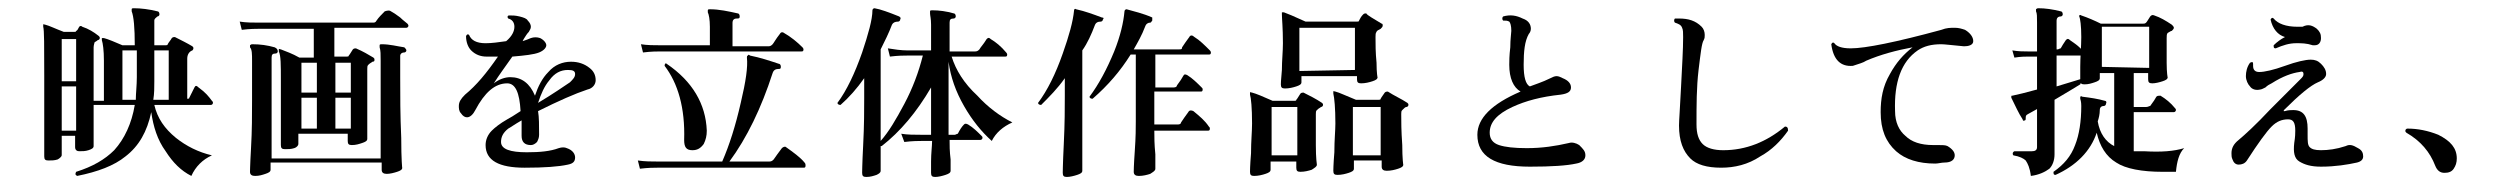 <?xml version="1.0" encoding="utf-8"?>
<!-- Generator: Adobe Illustrator 26.2.1, SVG Export Plug-In . SVG Version: 6.00 Build 0)  -->
<svg version="1.1" id="レイヤー_1" xmlns="http://www.w3.org/2000/svg" xmlns:xlink="http://www.w3.org/1999/xlink" x="0px"
	 y="0px" viewBox="0 0 243 18" style="enable-background:new 0 0 243 18;" xml:space="preserve">
<g id="a">
</g>
<g id="b">
	<g id="c">
		<path d="M20.6,15.1c-0.9,0.4-1.6,1.1-2,2c-1-0.5-1.8-1.3-2.5-2.4c-0.8-1.1-1.2-2.4-1.4-3.8c-0.4,1.9-1.2,3.3-2.5,4.3
			c-1.1,0.9-2.7,1.5-4.7,1.9c-0.2-0.1-0.2-0.2-0.1-0.4c1.6-0.5,2.8-1.2,3.7-2.1c1-1.1,1.7-2.6,2-4.4h-4c0,0.9,0,1.8,0,2.8
			c0,0.8,0,1.2,0,1.2c0,0.2-0.2,0.3-0.5,0.4c-0.3,0.1-0.6,0.1-0.9,0.1c-0.2,0-0.4-0.1-0.4-0.4v-1.1H6v1.9c0,0.1-0.2,0.3-0.4,0.4
			c-0.3,0.1-0.6,0.1-0.9,0.1c-0.3,0-0.4-0.1-0.4-0.4c0,0.2,0-0.6,0-2.5c0-1.9,0-3.7,0-5.4c0-2.8,0-4.4-0.1-4.7c0-0.1,0-0.1,0-0.2
			s0.1,0,0.2,0c0.4,0.1,1,0.4,1.8,0.7h1c0.1,0,0.2,0,0.2-0.1C7.5,3,7.6,2.8,7.7,2.6C7.8,2.5,7.9,2.5,8,2.6c0.6,0.2,1.1,0.5,1.6,0.9
			c0.1,0.1,0.1,0.1,0.1,0.2c0,0.1-0.1,0.2-0.2,0.2C9.4,4,9.2,4.1,9.2,4.1S9.1,4.4,9.1,4.6v1.9c0,1.1,0,2.2,0,3.3h1V5.9
			c0-1-0.1-1.7-0.2-2c0-0.1,0-0.1,0-0.2c0,0,0.1,0,0.2,0c0.4,0.1,1.1,0.4,1.8,0.7h1.2v0c0-1.7-0.1-2.8-0.3-3.3c0-0.1,0-0.1,0-0.2
			c0-0.1,0.1-0.1,0.2-0.1c0.7,0,1.5,0.1,2.3,0.3c0.1,0,0.2,0.1,0.2,0.3c0,0.1-0.1,0.2-0.2,0.2C15.2,1.7,15,1.8,15,2v2.4h1.1
			c0.1,0,0.2,0,0.2-0.1c0.1-0.2,0.3-0.4,0.4-0.6c0.1-0.1,0.2-0.1,0.3-0.1c0.6,0.3,1.2,0.6,1.7,0.9c0.1,0.1,0.1,0.1,0.1,0.2
			c0,0.1-0.1,0.2-0.1,0.2c-0.3,0.1-0.5,0.4-0.5,0.8v3.9h0c0.1,0,0.2,0,0.2-0.1c0.1-0.2,0.3-0.6,0.5-1c0.1-0.2,0.2-0.2,0.4,0
			C20,9,20.3,9.4,20.6,9.8c0.1,0.1,0.1,0.1,0.1,0.2c0,0.1-0.1,0.2-0.2,0.2H15c0.3,1.3,1,2.3,2.1,3.2C18.1,14.2,19.3,14.8,20.6,15.1
			L20.6,15.1z M7.4,7.9V3.8H6v4.1H7.4z M7.4,12.7V8.4H6v4.3H7.4z M13.3,7.5V4.9h-1.4v4.8h1.3C13.2,9.1,13.3,8.3,13.3,7.5z M16.4,9.7
			V4.9H15v3c0,0.6,0,1.2-0.1,1.8L16.4,9.7L16.4,9.7z"/>
		<path d="M39.6,2.3c0.1,0.1,0.1,0.2,0.1,0.2c0,0.1-0.1,0.2-0.2,0.2h-7v2.8h1.2c0.1,0,0.2,0,0.2-0.1c0.1-0.1,0.2-0.3,0.4-0.6
			c0.1-0.1,0.2-0.1,0.3-0.1c0.7,0.3,1.2,0.6,1.7,0.9c0.1,0.1,0.1,0.1,0.1,0.2c0,0.1,0,0.2-0.2,0.2c-0.1,0.1-0.2,0.1-0.4,0.3
			c-0.1,0.1-0.1,0.2-0.1,0.4v1.3c0,1,0,2.2,0,3.6c0,1.4,0,2,0,1.9c0,0.2-0.2,0.3-0.5,0.4s-0.6,0.2-1,0.2c-0.3,0-0.4-0.1-0.4-0.4V13
			h-4.8V14c0,0.1-0.1,0.3-0.4,0.4c-0.3,0.1-0.6,0.1-0.9,0.1c-0.3,0-0.4-0.1-0.4-0.4c0,0.2,0-0.5,0-2s0-2.9,0-4.3
			c0-1.5,0-2.4-0.2-2.8c0-0.1,0-0.1,0-0.2s0.1,0,0.2,0c0.5,0.2,1.1,0.4,1.8,0.8h1.4V2.8h-5.3c-0.3,0-0.9,0-1.7,0.1l-0.2-0.8
			c0.6,0.1,1.3,0.1,1.9,0.1h11c0.2,0,0.3,0,0.4-0.2c0.2-0.3,0.5-0.6,0.8-0.9C37.7,1,37.9,1,38,1.1c0.2,0.1,0.5,0.3,0.9,0.6
			C39.2,2,39.5,2.2,39.6,2.3L39.6,2.3z M39.5,4.9c0,0.1-0.1,0.2-0.2,0.2c-0.3,0-0.4,0.2-0.4,0.3v2.1c0,1.8,0,3.7,0.1,5.9
			c0,2.1,0.1,3.1,0.1,2.9c0,0.2-0.2,0.3-0.5,0.4c-0.3,0.1-0.7,0.2-1,0.2c-0.3,0-0.5-0.1-0.5-0.4v-0.7H26.3v0.7
			c0,0.2-0.2,0.3-0.5,0.4s-0.6,0.2-1,0.2c-0.3,0-0.5-0.1-0.5-0.4c0,0.2,0-0.6,0.1-2.3s0.1-3.3,0.1-4.6V5.9c0-0.6,0-1.1-0.2-1.3
			c0-0.1,0-0.2,0-0.2c0,0,0.1-0.1,0.2-0.1c0.8,0,1.5,0.1,2.2,0.3C26.9,4.7,27,4.8,27,5c0,0.1-0.1,0.2-0.2,0.2
			c-0.3,0-0.4,0.1-0.4,0.4v9.8H37V5.9c0-0.6,0-1-0.1-1.3c0-0.1,0-0.1,0-0.2c0-0.1,0.1-0.1,0.2-0.1c0.8,0,1.5,0.2,2.2,0.3
			C39.4,4.7,39.5,4.8,39.5,4.9z M30.8,9V6.1h-1.5V9H30.8z M30.8,12.5v-3h-1.5v3H30.8z M34.1,9V6.1h-1.5V9H34.1z M34.1,12.5v-3h-1.5
			v3H34.1z"/>
		<path d="M57.1,8.7c-1.2,0.4-2.8,1.1-4.8,2.1c0.1,0.6,0.1,1.4,0.1,2.3c0,0.3-0.1,0.5-0.2,0.7c-0.2,0.2-0.4,0.3-0.6,0.3
			c-0.6,0-0.9-0.3-0.9-0.9c0-0.1,0-0.3,0-0.6c0-0.4,0-0.7,0-0.9c-0.7,0.4-1.1,0.7-1.3,0.8c-0.5,0.4-0.7,0.8-0.7,1.3
			c0,0.7,0.9,1,2.5,1c1.3,0,2.3-0.1,3.1-0.4c0.3-0.1,0.6-0.1,0.8,0c0.6,0.2,0.8,0.6,0.8,0.9c0,0.4-0.2,0.6-0.7,0.7
			c-0.9,0.2-2.3,0.3-4.2,0.3c-2.5,0-3.8-0.7-3.8-2.2c0-0.5,0.2-1,0.6-1.4c0.3-0.3,0.8-0.7,1.5-1.1c0.2-0.1,0.7-0.4,1.3-0.8
			c-0.1-1.8-0.5-2.7-1.3-2.7c-1.2,0-2.2,0.9-3.1,2.6c-0.2,0.4-0.5,0.7-0.8,0.7c-0.2,0-0.4-0.1-0.6-0.4c-0.2-0.2-0.2-0.5-0.2-0.7
			c0-0.4,0.2-0.7,0.6-1.1c1.1-0.9,2.1-2.1,3.2-3.7c-0.4,0-0.8,0-1.1,0c-0.6,0-1.1-0.2-1.5-0.6c-0.3-0.3-0.5-0.8-0.5-1.4
			c0.1-0.2,0.2-0.2,0.3-0.1c0.2,0.5,0.7,0.8,1.6,0.8c0.6,0,1.3-0.1,2-0.2C49.8,3.5,50,3,50,2.6c0-0.4-0.2-0.7-0.6-0.8
			c-0.1-0.1-0.1-0.3,0.1-0.3c0.3,0,0.6,0,1,0.1s0.7,0.2,0.8,0.4c0.2,0.2,0.3,0.4,0.3,0.6c0,0.2-0.1,0.3-0.2,0.5
			c-0.2,0.2-0.3,0.4-0.5,0.7l-0.1,0.2c0.3-0.1,0.6-0.2,0.8-0.3c0.3-0.1,0.6-0.1,0.9,0c0.4,0.2,0.6,0.5,0.6,0.7s-0.2,0.5-0.7,0.7
			c-0.5,0.2-1.4,0.3-2.6,0.4c-0.7,1-1.3,1.8-1.8,2.6c0.5-0.4,1.1-0.6,1.6-0.6c1.1,0,1.9,0.6,2.4,1.8c0.3-0.9,0.7-1.7,1.3-2.3
			c0.6-0.7,1.4-1,2.2-1c0.7,0,1.3,0.2,1.8,0.6c0.4,0.3,0.6,0.7,0.6,1.2C57.9,8.2,57.6,8.6,57.1,8.7L57.1,8.7z M55.4,8
			c0.3-0.3,0.5-0.5,0.5-0.8c0-0.3-0.2-0.4-0.7-0.4c-0.7,0-1.3,0.3-1.8,1c-0.5,0.6-0.8,1.3-1.1,2.2C53.8,9.1,54.8,8.4,55.4,8z"/>
		<path d="M78.2,15.8c0.1,0.1,0.1,0.2,0.1,0.3c0,0.2-0.1,0.2-0.2,0.2H63.9c-0.3,0-0.9,0-1.7,0.1L62,15.6c0.7,0.1,1.3,0.1,1.9,0.1
			h6.3c0.7-1.6,1.3-3.5,1.8-5.7c0.5-2.1,0.7-3.5,0.6-4.4c0-0.1,0-0.2,0.1-0.2c0-0.1,0.1-0.1,0.2,0c1,0.2,1.9,0.5,2.8,0.8
			c0.1,0,0.2,0.1,0.2,0.3c0,0.2-0.1,0.2-0.2,0.2c-0.3,0-0.5,0.1-0.6,0.4c-1.1,3.4-2.5,6.3-4.2,8.6h3.9c0.2,0,0.3-0.1,0.4-0.2
			c0.2-0.3,0.5-0.7,0.8-1.1c0.1-0.1,0.3-0.2,0.4-0.1C77.1,14.8,77.8,15.3,78.2,15.8L78.2,15.8z M78,4.6c0.1,0.1,0.1,0.2,0.1,0.2
			c0,0.2-0.1,0.2-0.2,0.2H64.2c-0.3,0-0.9,0-1.7,0.1l-0.2-0.8c0.6,0.1,1.3,0.1,1.9,0.1h4.8V2.6c0-0.7-0.1-1.2-0.2-1.4
			c0-0.1,0-0.2,0-0.2c0-0.1,0.1-0.1,0.2-0.1c0.9,0,1.8,0.2,2.7,0.4c0.1,0,0.2,0.1,0.2,0.3c0,0.2-0.1,0.2-0.3,0.2
			c-0.3,0-0.4,0.2-0.4,0.4v2.3h3.5c0.2,0,0.3-0.1,0.4-0.2c0.1-0.1,0.3-0.5,0.7-1c0.1-0.2,0.3-0.2,0.4-0.1C76.9,3.6,77.5,4.1,78,4.6
			L78,4.6z M68.7,12.7c0,0.5-0.1,0.9-0.3,1.3c-0.3,0.4-0.6,0.6-1.1,0.6c-0.6,0-0.8-0.3-0.8-1c0.1-3.1-0.6-5.5-1.9-7.2
			c0-0.2,0.1-0.3,0.2-0.2C67.3,7.9,68.6,10.1,68.7,12.7z"/>
		<path d="M98.4,11.9c-0.9,0.4-1.6,1-2,1.8c-1-0.9-1.9-2-2.7-3.4S92.4,7.5,92.2,6v7.1h0.6c0.1,0,0.2-0.1,0.3-0.1
			c0.2-0.4,0.4-0.7,0.6-0.9c0.1-0.1,0.2-0.1,0.4,0c0.5,0.3,0.9,0.7,1.3,1.1c0.1,0.1,0.1,0.1,0.1,0.2c0,0.1-0.1,0.2-0.2,0.2h-3
			c0,0.5,0,1.1,0.1,1.9c0,0.7,0,1,0,1.1c0,0.2-0.2,0.3-0.5,0.4s-0.7,0.2-1,0.2c-0.3,0-0.4-0.1-0.4-0.4c0,0,0-0.4,0-1.1
			c0-0.8,0.1-1.5,0.1-2h-1c-0.3,0-0.9,0-1.7,0.1L87.6,13c0.6,0.1,1.3,0.1,1.9,0.1h1V8.5c-1.4,2.4-3,4.3-4.8,5.7c0,0-0.1,0-0.1,0
			l0,2.4c0,0.2-0.2,0.3-0.4,0.4c-0.3,0.1-0.6,0.2-1,0.2c-0.3,0-0.4-0.1-0.4-0.4c0,0.1,0-0.8,0.1-2.7c0.1-1.9,0.1-3.5,0.1-4.6V7.6
			c-0.7,1-1.5,1.9-2.3,2.6c-0.2,0-0.3-0.1-0.3-0.2c0.9-1.2,1.7-2.9,2.4-4.9c0.6-1.8,1-3.2,1-4.1c0-0.1,0.1-0.2,0.2-0.2
			c0.6,0.1,1.4,0.4,2.4,0.8c0.1,0.1,0.2,0.1,0.1,0.3c0,0.1-0.1,0.2-0.2,0.2c-0.3,0-0.5,0.1-0.6,0.3c-0.3,0.8-0.7,1.6-1.1,2.4v6.2
			c0,1.9,0,2.8,0,2.7c0.8-0.9,1.5-2.1,2.3-3.6c0.8-1.5,1.4-3.1,1.8-4.7h-1.5c-0.3,0-0.9,0-1.7,0.1l-0.2-0.8c0.6,0.1,1.3,0.2,1.9,0.2
			h2.3V2.4c0-0.6-0.1-0.9-0.1-1.1c0-0.1,0-0.2,0-0.2c0-0.1,0.1-0.1,0.2-0.1c0.7,0,1.4,0.1,2.1,0.3c0.1,0,0.2,0.1,0.2,0.3
			c0,0.1-0.1,0.2-0.2,0.2c-0.3,0-0.4,0.1-0.4,0.4V5h2.5c0.2,0,0.3-0.1,0.4-0.2c0.1-0.2,0.4-0.5,0.7-1c0.1-0.1,0.2-0.2,0.4,0
			c0.5,0.3,1,0.7,1.5,1.3c0.1,0.1,0.1,0.2,0.1,0.2c0,0.2-0.1,0.2-0.2,0.2h-5.2c0.4,1.3,1.2,2.6,2.5,3.8C96,10.4,97.2,11.3,98.4,11.9
			L98.4,11.9z"/>
		<path d="M107.2,1.9c0,0.1-0.1,0.2-0.2,0.2c-0.3,0-0.5,0.1-0.6,0.4c-0.3,0.8-0.7,1.7-1.2,2.4v4.4c0,0.3,0,1.6,0,3.9
			c0,2.3,0,3.4,0,3.4c0,0.2-0.2,0.3-0.5,0.4c-0.3,0.1-0.7,0.2-1,0.2c-0.3,0-0.4-0.1-0.4-0.4c0,0.1,0-0.8,0.1-2.8s0.1-3.6,0.1-4.7
			V7.6c-0.7,1-1.5,1.8-2.3,2.6c-0.2,0-0.3-0.1-0.3-0.2c0.9-1.2,1.7-2.8,2.4-4.8c0.6-1.7,1-3.1,1.1-4.2c0-0.1,0.1-0.2,0.2-0.1
			c0.9,0.2,1.7,0.5,2.5,0.8C107.3,1.7,107.3,1.8,107.2,1.9L107.2,1.9z M117.5,12.3c0.1,0.1,0.1,0.1,0.1,0.2c0,0.2-0.1,0.2-0.2,0.2
			h-5.2c0,0.6,0,1.3,0.1,2.3c0,0.9,0,1.4,0,1.4c0,0.2-0.2,0.3-0.5,0.5c-0.3,0.1-0.7,0.2-1.1,0.2c-0.3,0-0.5-0.1-0.5-0.4
			c0,0,0-0.6,0.1-2s0.1-2.3,0.1-2.9V5.3h-0.5c-1,1.6-2.2,3-3.7,4.3c-0.2,0-0.3-0.1-0.3-0.2c0.9-1.2,1.7-2.7,2.4-4.4
			c0.6-1.5,0.9-2.8,1-3.9c0-0.1,0.1-0.2,0.2-0.2c0.7,0.2,1.6,0.4,2.5,0.8C112,1.7,112,1.8,112,2c-0.1,0.1-0.1,0.2-0.2,0.2
			c-0.2,0-0.4,0.1-0.5,0.4c-0.3,0.8-0.7,1.5-1.1,2.2h4.4c0.2,0,0.3,0,0.3-0.2c0.2-0.3,0.4-0.6,0.7-1c0.1-0.2,0.3-0.2,0.5,0
			c0.5,0.3,1,0.8,1.5,1.3c0.1,0.1,0.1,0.2,0.1,0.2c0,0.2-0.1,0.2-0.2,0.2h-5.2v3.2h1.8c0.2,0,0.3-0.1,0.3-0.2
			c0.3-0.4,0.5-0.7,0.6-0.9c0.1-0.2,0.2-0.2,0.4-0.1c0.5,0.3,1,0.8,1.4,1.2c0.1,0.1,0.1,0.1,0.1,0.2c0,0.2-0.1,0.2-0.2,0.2h-4.5v3.2
			h2.3c0.2,0,0.3-0.1,0.3-0.2c0.2-0.3,0.4-0.6,0.7-1c0.1-0.2,0.3-0.2,0.5-0.1C116.6,11.3,117.1,11.7,117.5,12.3L117.5,12.3z"/>
		<path d="M128.5,10c0.1,0.1,0.1,0.1,0.1,0.2c0,0.1-0.1,0.2-0.2,0.2c-0.1,0.1-0.2,0.1-0.4,0.3c-0.1,0.1-0.1,0.2-0.1,0.4
			c0,0.7,0,1.7,0,3c0,1.3,0.1,1.9,0.1,1.9c0,0.2-0.2,0.3-0.5,0.5c-0.3,0.1-0.7,0.2-1.1,0.2c-0.3,0-0.4-0.1-0.4-0.4v-0.6h-2.5v0.8
			c0,0.2-0.2,0.3-0.5,0.4c-0.3,0.1-0.7,0.2-1.1,0.2c-0.3,0-0.4-0.1-0.4-0.4c0,0,0-0.6,0.1-1.8c0-1.2,0.1-2.1,0.1-2.9
			c0-1.5-0.1-2.5-0.2-2.8c0-0.1,0-0.1,0-0.2s0.1,0,0.2,0c0.4,0.1,1.1,0.4,2,0.8h2.1c0.1,0,0.2,0,0.2-0.1c0.1-0.1,0.2-0.3,0.4-0.6
			c0.1-0.1,0.2-0.1,0.3-0.1C127.3,9.3,127.9,9.6,128.5,10L128.5,10z M126.1,15.1v-4.7h-2.5v4.7C123.5,15.1,126.1,15.1,126.1,15.1z
			 M134.3,2.3c0.1,0,0.1,0.1,0.1,0.2c0,0.1-0.1,0.2-0.2,0.3c-0.2,0.1-0.4,0.2-0.4,0.3c-0.1,0.1-0.1,0.3-0.1,0.5c0,0.7,0,1.5,0.1,2.5
			c0,1,0.1,1.5,0.1,1.4c0,0.2-0.2,0.3-0.5,0.4c-0.3,0.1-0.7,0.2-1.1,0.2c-0.3,0-0.4-0.1-0.4-0.4V7.4h-5.4V8c0,0.2-0.2,0.3-0.5,0.4
			s-0.7,0.2-1.1,0.2c-0.3,0-0.4-0.1-0.4-0.4c0,0,0-0.4,0.1-1.4c0-0.9,0.1-1.8,0.1-2.6c0-1.5-0.1-2.4-0.1-2.8c0-0.1,0-0.1,0-0.2
			c0,0,0.1,0,0.2,0c0.3,0.1,1,0.4,2.1,0.9h5c0.1,0,0.2,0,0.2-0.1c0.1-0.2,0.2-0.4,0.4-0.6c0.1-0.1,0.2-0.1,0.3-0.1
			C132.9,1.5,133.5,1.8,134.3,2.3L134.3,2.3z M131.7,6.8V2.7h-5.4v4.2L131.7,6.8L131.7,6.8z M136.8,10c0.1,0.1,0.1,0.1,0.1,0.2
			c0,0.1-0.1,0.2-0.2,0.2s-0.2,0.1-0.4,0.3c-0.1,0.1-0.1,0.2-0.1,0.4c0,0.7,0,1.6,0.1,3c0,1.3,0.1,2,0.1,1.9c0,0.2-0.2,0.3-0.5,0.4
			c-0.3,0.1-0.7,0.2-1.1,0.2c-0.3,0-0.5-0.1-0.5-0.4v-0.6h-2.7v0.8c0,0.2-0.2,0.3-0.5,0.4c-0.3,0.1-0.7,0.2-1.1,0.2
			c-0.3,0-0.4-0.1-0.4-0.4c0,0,0-0.6,0.1-1.8c0-1.2,0.1-2.1,0.1-2.8c0-1.5-0.1-2.5-0.2-2.9c0-0.1,0-0.1,0-0.2s0.1,0,0.2,0
			c0.4,0.1,1,0.4,2,0.8h2.2c0.1,0,0.2,0,0.2-0.1c0,0,0.1-0.2,0.4-0.6c0.1-0.1,0.2-0.1,0.3-0.1C135.5,9.3,136.2,9.6,136.8,10
			L136.8,10z M134.2,15.1v-4.7h-2.7v4.7C131.6,15.1,134.2,15.1,134.2,15.1z"/>
		<path d="M154.1,15.1c0,0.4-0.3,0.7-0.9,0.8c-0.9,0.2-2.4,0.3-4.5,0.3c-3.4,0-5.1-1-5.1-3.1c0-1.6,1.4-3,4.2-4.2
			c-0.7-0.4-1.1-1.3-1.1-2.6c0-0.3,0-0.9,0.1-1.7c0-0.8,0.1-1.4,0.1-1.6c0-0.5-0.1-0.8-0.2-0.9C146.5,2,146.4,2,146.1,2
			c-0.1-0.1-0.1-0.3,0-0.4c0.7-0.2,1.3-0.1,1.9,0.2c0.6,0.2,0.8,0.6,0.8,1c0,0.2-0.1,0.4-0.2,0.5c-0.4,0.7-0.5,1.7-0.5,3
			c0,1.2,0.2,1.9,0.6,2.1c0.5-0.2,1.2-0.4,2-0.8c0.2-0.1,0.4-0.2,0.6-0.2c0.2,0,0.4,0.1,0.6,0.2c0.5,0.2,0.8,0.5,0.8,0.9
			c0,0.4-0.3,0.6-1,0.7c-1.9,0.2-3.4,0.6-4.7,1.2c-1.5,0.7-2.2,1.5-2.2,2.5c0,0.6,0.3,1,0.9,1.2c0.6,0.2,1.5,0.3,2.7,0.3
			c1.5,0,2.8-0.2,4.1-0.5c0.3-0.1,0.7,0,1,0.2C153.9,14.5,154.1,14.7,154.1,15.1L154.1,15.1z"/>
		<path d="M173.8,12.7c-0.7,1-1.6,1.9-2.7,2.5c-1.2,0.8-2.5,1.1-3.8,1.1c-1.4,0-2.4-0.3-3-0.9c-0.7-0.7-1.1-1.7-1.1-3.2
			c0-0.5,0.1-1.7,0.2-3.8c0.1-2,0.2-3.6,0.2-4.8c0-0.4,0-0.7-0.1-0.9c-0.1-0.3-0.4-0.4-0.7-0.5c-0.1-0.1-0.1-0.3,0-0.4
			c0.1,0,0.2,0,0.4,0c0.9,0,1.6,0.2,2.2,0.8c0.2,0.2,0.3,0.5,0.3,0.8c0,0.2,0,0.3-0.1,0.5c-0.2,0.3-0.3,1.3-0.5,2.9
			c-0.2,1.7-0.2,3.4-0.2,5.3c0,0.9,0.2,1.5,0.6,1.9c0.4,0.4,1.1,0.6,2,0.6c2.2,0,4.2-0.8,6-2.3C173.7,12.3,173.8,12.4,173.8,12.7
			L173.8,12.7z"/>
		<path d="M190.9,4.5c-1.1-0.1-1.9-0.2-2.2-0.2c-1,0-1.7,0.2-2.3,0.6c-1.6,1.1-2.3,3.1-2.2,5.9c0,1.1,0.4,1.9,1,2.4
			c0.6,0.6,1.5,0.9,2.7,0.9c0.2,0,0.4,0,0.5,0c0.4,0,0.7,0,0.9,0.1c0.5,0.3,0.7,0.6,0.7,0.9c0,0.4-0.3,0.7-1,0.7
			c-0.3,0-0.6,0.1-0.9,0.1c-1.6,0-2.9-0.4-3.8-1.2c-1-0.9-1.5-2.1-1.5-3.8c0-1.3,0.2-2.5,0.9-3.7c0.6-1.1,1.3-1.9,2.2-2.6
			c-1.6,0.3-3.1,0.7-4.5,1.3c-0.3,0.2-0.7,0.3-1.3,0.5c-1.2,0.1-1.9-0.6-2.1-2.1c0.1-0.2,0.2-0.2,0.3-0.1c0.2,0.3,0.7,0.5,1.6,0.5
			c1.4,0,4.4-0.6,8.8-1.8c0.5-0.2,0.9-0.2,1.3-0.2c0.4,0,0.7,0.1,1,0.2c0.5,0.3,0.8,0.7,0.8,1.1S191.3,4.5,190.9,4.5L190.9,4.5z"/>
		<path d="M202.2,8.2c-0.5,0.3-1.3,0.8-2.5,1.5v0.2c0,0.7,0,1.7,0,3.1c0,1.4,0,2.1,0,2c0,0.6-0.2,1.1-0.5,1.4
			c-0.4,0.3-1,0.6-1.8,0.7c-0.1-0.8-0.3-1.2-0.5-1.5c-0.2-0.2-0.6-0.4-1.2-0.5c-0.1-0.1-0.1-0.3,0.1-0.4c0.5,0,1.1,0,1.7,0
			c0.3,0,0.5-0.1,0.5-0.4v-3.7l-0.9,0.5c-0.2,0.1-0.2,0.2-0.2,0.4c0,0.1,0,0.2-0.1,0.2c-0.1,0.1-0.2,0-0.2-0.1
			c-0.4-0.6-0.7-1.3-1.1-2.1c0-0.1,0-0.1,0-0.1c0-0.1,0-0.1,0.1-0.1c0.5-0.1,1.3-0.3,2.4-0.6V5.5h-0.9c-0.2,0-0.7,0-1.3,0.1
			l-0.2-0.7c0.6,0.1,1.1,0.1,1.5,0.1h0.9V2.2c0-0.6,0-0.9-0.1-1.1c0-0.1,0-0.2,0-0.2c0,0,0.1-0.1,0.2-0.1c0.7,0,1.4,0.1,2.2,0.3
			c0.1,0,0.2,0.1,0.2,0.3c0,0.1-0.1,0.2-0.2,0.2c-0.3,0-0.4,0.2-0.4,0.4v2.8h0.1c0.1,0,0.2-0.1,0.3-0.1c0.1-0.2,0.3-0.5,0.5-0.8
			c0.1-0.1,0.2-0.2,0.4,0c0.9,0.6,1.3,1,1.3,1.3c0,0.1-0.1,0.2-0.2,0.2h-2.4v3l2.3-0.7C202.3,7.9,202.3,8,202.2,8.2L202.2,8.2z
			 M212.3,14.4c-0.5,0.5-0.7,1.3-0.8,2.3h-1.3c-2,0-3.6-0.3-4.5-0.9c-1-0.6-1.6-1.6-1.9-2.9c-0.6,1.8-2,3.2-4,4.1
			c-0.2,0-0.2-0.1-0.2-0.3c1-0.7,1.7-1.5,2.1-2.6c0.4-1,0.6-2.3,0.6-3.8c0-0.1,0-0.4-0.1-0.7c0-0.1,0-0.1,0-0.2c0,0,0.1-0.1,0.2,0
			c0.8,0.1,1.5,0.2,2.2,0.4c0.1,0,0.2,0.1,0.1,0.3c0,0.1-0.1,0.2-0.2,0.2c-0.2,0-0.4,0.1-0.4,0.4c0,0.4-0.1,0.8-0.2,1.1
			c0.2,1.2,0.8,2,1.6,2.4V7.1h-1.4v0.5c0,0.2-0.2,0.3-0.5,0.4c-0.3,0.1-0.6,0.2-1,0.2c-0.3,0-0.4-0.1-0.4-0.4c0,0.1,0-0.3,0-1.3
			s0.1-2,0.1-2.9c0-1.1-0.1-1.8-0.2-2c0-0.1,0-0.1,0-0.1c0,0,0.1-0.1,0.2,0c0.6,0.2,1.3,0.5,1.9,0.8h4.1c0.1,0,0.2,0,0.3-0.1
			c0.1-0.1,0.2-0.3,0.4-0.6c0.1-0.1,0.2-0.2,0.4-0.1c0.6,0.2,1.1,0.5,1.7,0.9c0.1,0.1,0.2,0.2,0.2,0.3c0,0.1-0.1,0.2-0.2,0.3
			c-0.1,0-0.2,0.1-0.4,0.2c-0.1,0.1-0.1,0.3-0.1,0.5c0,0.6,0,1.4,0,2.4c0,1,0.1,1.5,0.1,1.4c0,0.2-0.2,0.3-0.5,0.4
			c-0.3,0.1-0.7,0.2-1,0.2c-0.3,0-0.4-0.1-0.4-0.4V7.1h-1.4v3.3h1.2c0.2,0,0.3-0.1,0.4-0.1c0.3-0.4,0.5-0.7,0.6-0.9
			c0.1-0.1,0.2-0.1,0.4-0.1c0.5,0.3,1,0.7,1.4,1.2c0.1,0.1,0.1,0.1,0.1,0.2c0,0.1-0.1,0.2-0.2,0.2h-3.9v3.8c0.3,0,0.6,0,1,0
			C210.1,14.8,211.3,14.7,212.3,14.4L212.3,14.4z M208.9,6.6V2.6h-4.6v3.9L208.9,6.6L208.9,6.6z"/>
		<path d="M229.2,14.4c0.4,0.2,0.5,0.5,0.5,0.8s-0.2,0.5-0.6,0.6c-0.9,0.2-2.1,0.4-3.5,0.4c-1,0-1.6-0.2-2.1-0.5s-0.6-0.9-0.5-1.8
			c0.1-0.6,0.1-1,0.1-1.2c0-0.8-0.2-1.1-0.7-1.1c-0.6,0-1.1,0.2-1.6,0.7c-0.5,0.5-1.3,1.6-2.4,3.3c-0.2,0.3-0.5,0.4-0.8,0.4
			c-0.3,0-0.5-0.2-0.6-0.5c-0.1-0.2-0.1-0.4-0.1-0.6c0-0.5,0.2-0.9,0.7-1.3c0.6-0.5,1.7-1.5,3.1-3c1-1,1.9-1.9,2.9-2.9
			c0.2-0.2,0.3-0.3,0.3-0.5c0-0.2-0.1-0.3-0.4-0.2c-0.7,0.1-1.6,0.4-2.7,1.1c-0.2,0.1-0.4,0.2-0.6,0.4c-0.2,0.1-0.4,0.2-0.5,0.2
			c-0.4,0.1-0.8,0-1-0.3c-0.2-0.2-0.4-0.6-0.4-1c0-0.4,0.1-0.9,0.4-1.3c0.2-0.1,0.3-0.1,0.3,0.1c0,0.1,0,0.1,0,0.2
			c0,0.4,0.2,0.6,0.6,0.6c0.5,0,1.4-0.2,2.5-0.6c1.1-0.4,2-0.6,2.5-0.6c0.4,0,0.7,0.1,1,0.4s0.5,0.6,0.5,1c0,0.3-0.3,0.6-0.8,0.8
			c-0.7,0.3-1.8,1.2-3.3,2.7c0,0.1-0.1,0.1,0,0.1c0,0,0.1,0,0.1,0c0.3-0.1,0.6-0.1,0.8-0.1c1,0,1.4,0.6,1.4,1.8c0,0.2,0,0.4,0,0.6
			c0,0.6,0,1,0.2,1.2c0.2,0.2,0.5,0.3,1.1,0.3c0.7,0,1.5-0.1,2.4-0.4C228.4,14,228.7,14.1,229.2,14.4L229.2,14.4z M225.2,2.8
			c0.3,0.3,0.4,0.5,0.4,0.9c0,0.4-0.2,0.7-0.6,0.7c-0.1,0-0.1,0-0.2,0c-0.6-0.2-1.1-0.2-1.6-0.2c-0.7,0-1.3,0.2-2,0.5
			c-0.2,0-0.2-0.1-0.2-0.3c0.3-0.3,0.7-0.6,1.1-0.8c-0.7-0.2-1.2-0.8-1.4-1.7c0.1-0.2,0.2-0.2,0.3-0.1c0.4,0.5,1.2,0.8,2.3,0.8
			c0.2,0,0.3,0,0.5,0C224.4,2.3,224.8,2.5,225.2,2.8L225.2,2.8z"/>
		<path d="M238.8,15.4c0,0.4-0.1,0.7-0.3,1c-0.2,0.3-0.5,0.4-0.9,0.4c-0.4,0-0.7-0.2-0.9-0.7c-0.5-1.3-1.4-2.4-2.8-3.2
			c-0.1-0.1-0.1-0.1-0.1-0.2c0-0.1,0.1-0.2,0.2-0.2c1,0,2,0.2,3,0.6C238.2,13.7,238.8,14.4,238.8,15.4L238.8,15.4z"/>
	</g>
</g>
</svg>
